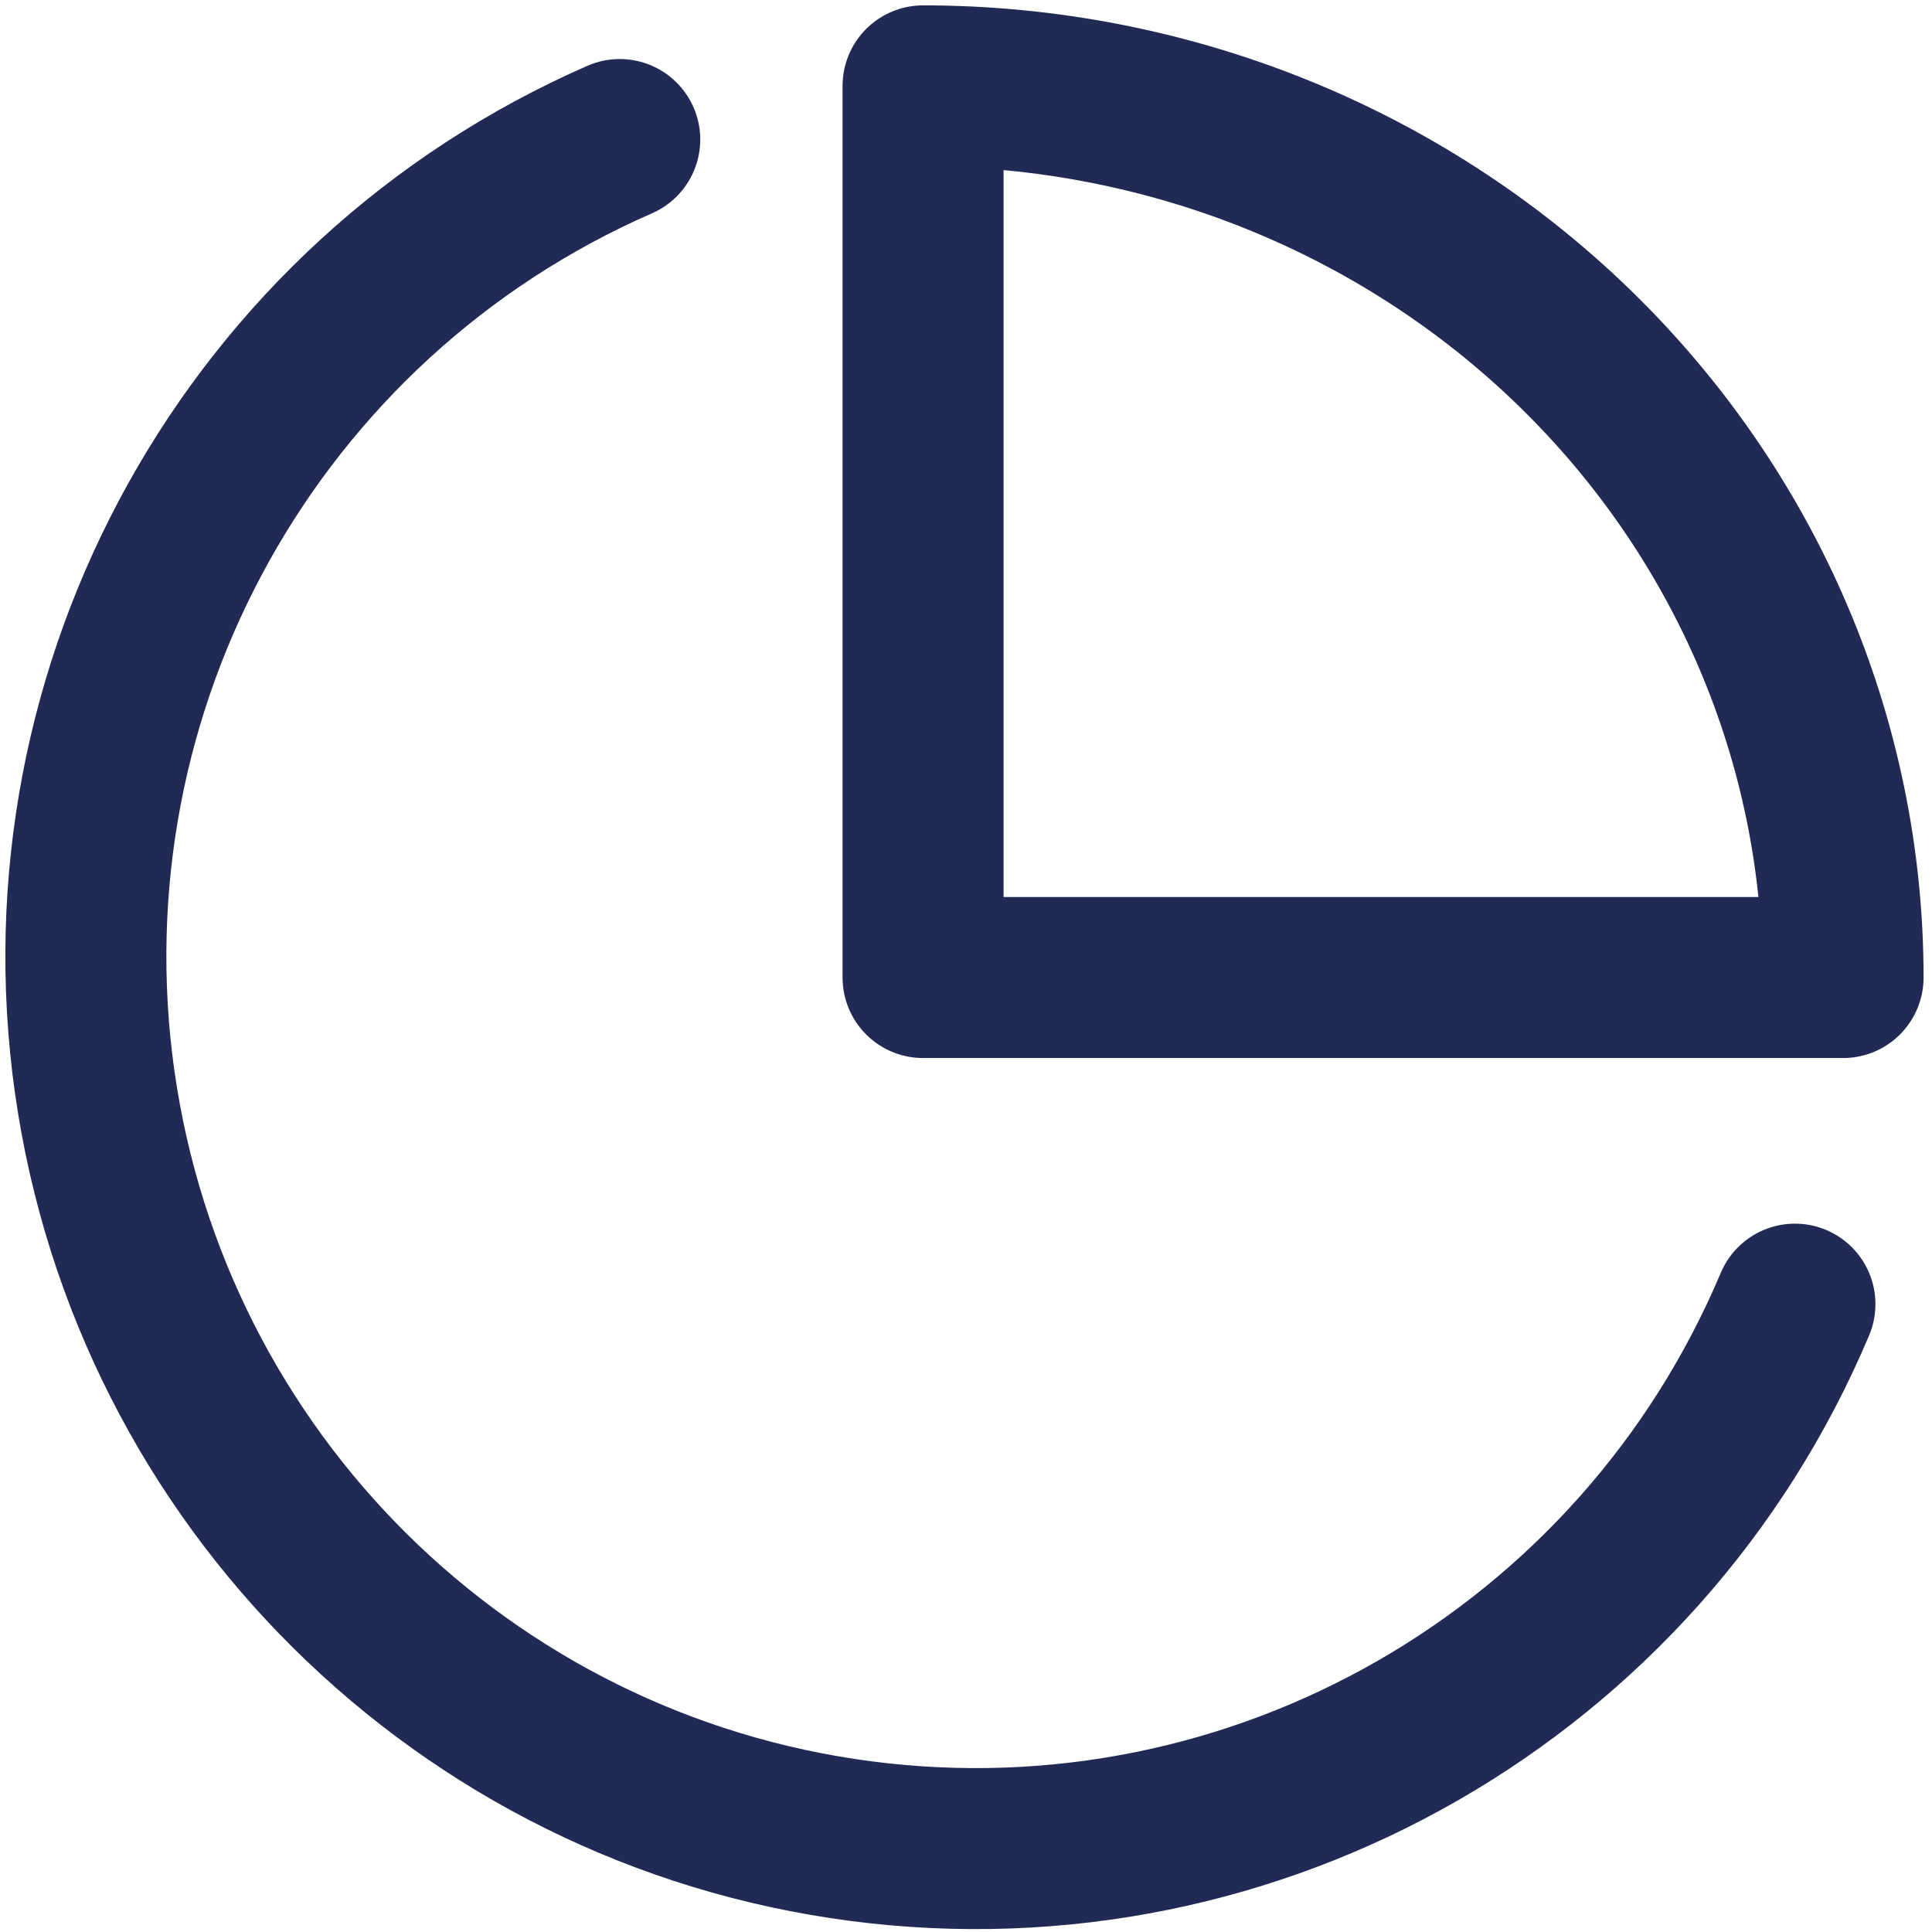 <?xml version="1.0" encoding="UTF-8"?>
<svg width="36px" height="36px" viewBox="0 0 36 36" version="1.1" xmlns="http://www.w3.org/2000/svg" xmlns:xlink="http://www.w3.org/1999/xlink">
    <!-- Generator: Sketch 55.1 (78136) - https://sketchapp.com -->
    <title>chart-icon</title>
    <desc>Created with Sketch.</desc>
    <g id="Chart" stroke="none" stroke-width="1" fill="none" fill-rule="evenodd" stroke-linecap="round" stroke-linejoin="round">
        <g id="chart-icon" transform="translate(1, 1)" stroke="#212A55" stroke-width="3">
            <path d="M32.446,23.301 C29.545,30.178 22.423,34.271 15.037,33.306 C7.65,32.342 1.812,26.556 0.765,19.164 C-0.281,11.771 3.72,4.586 10.548,1.6" id="Shape"></path>
            <path d="M33.343,17.215 C33.343,12.809 31.537,8.583 28.322,5.467 C25.107,2.351 20.747,0.6 16.2,0.6 L16.2,17.215 L33.343,17.215 Z" id="Shape"></path>
        </g>
    </g>
</svg>